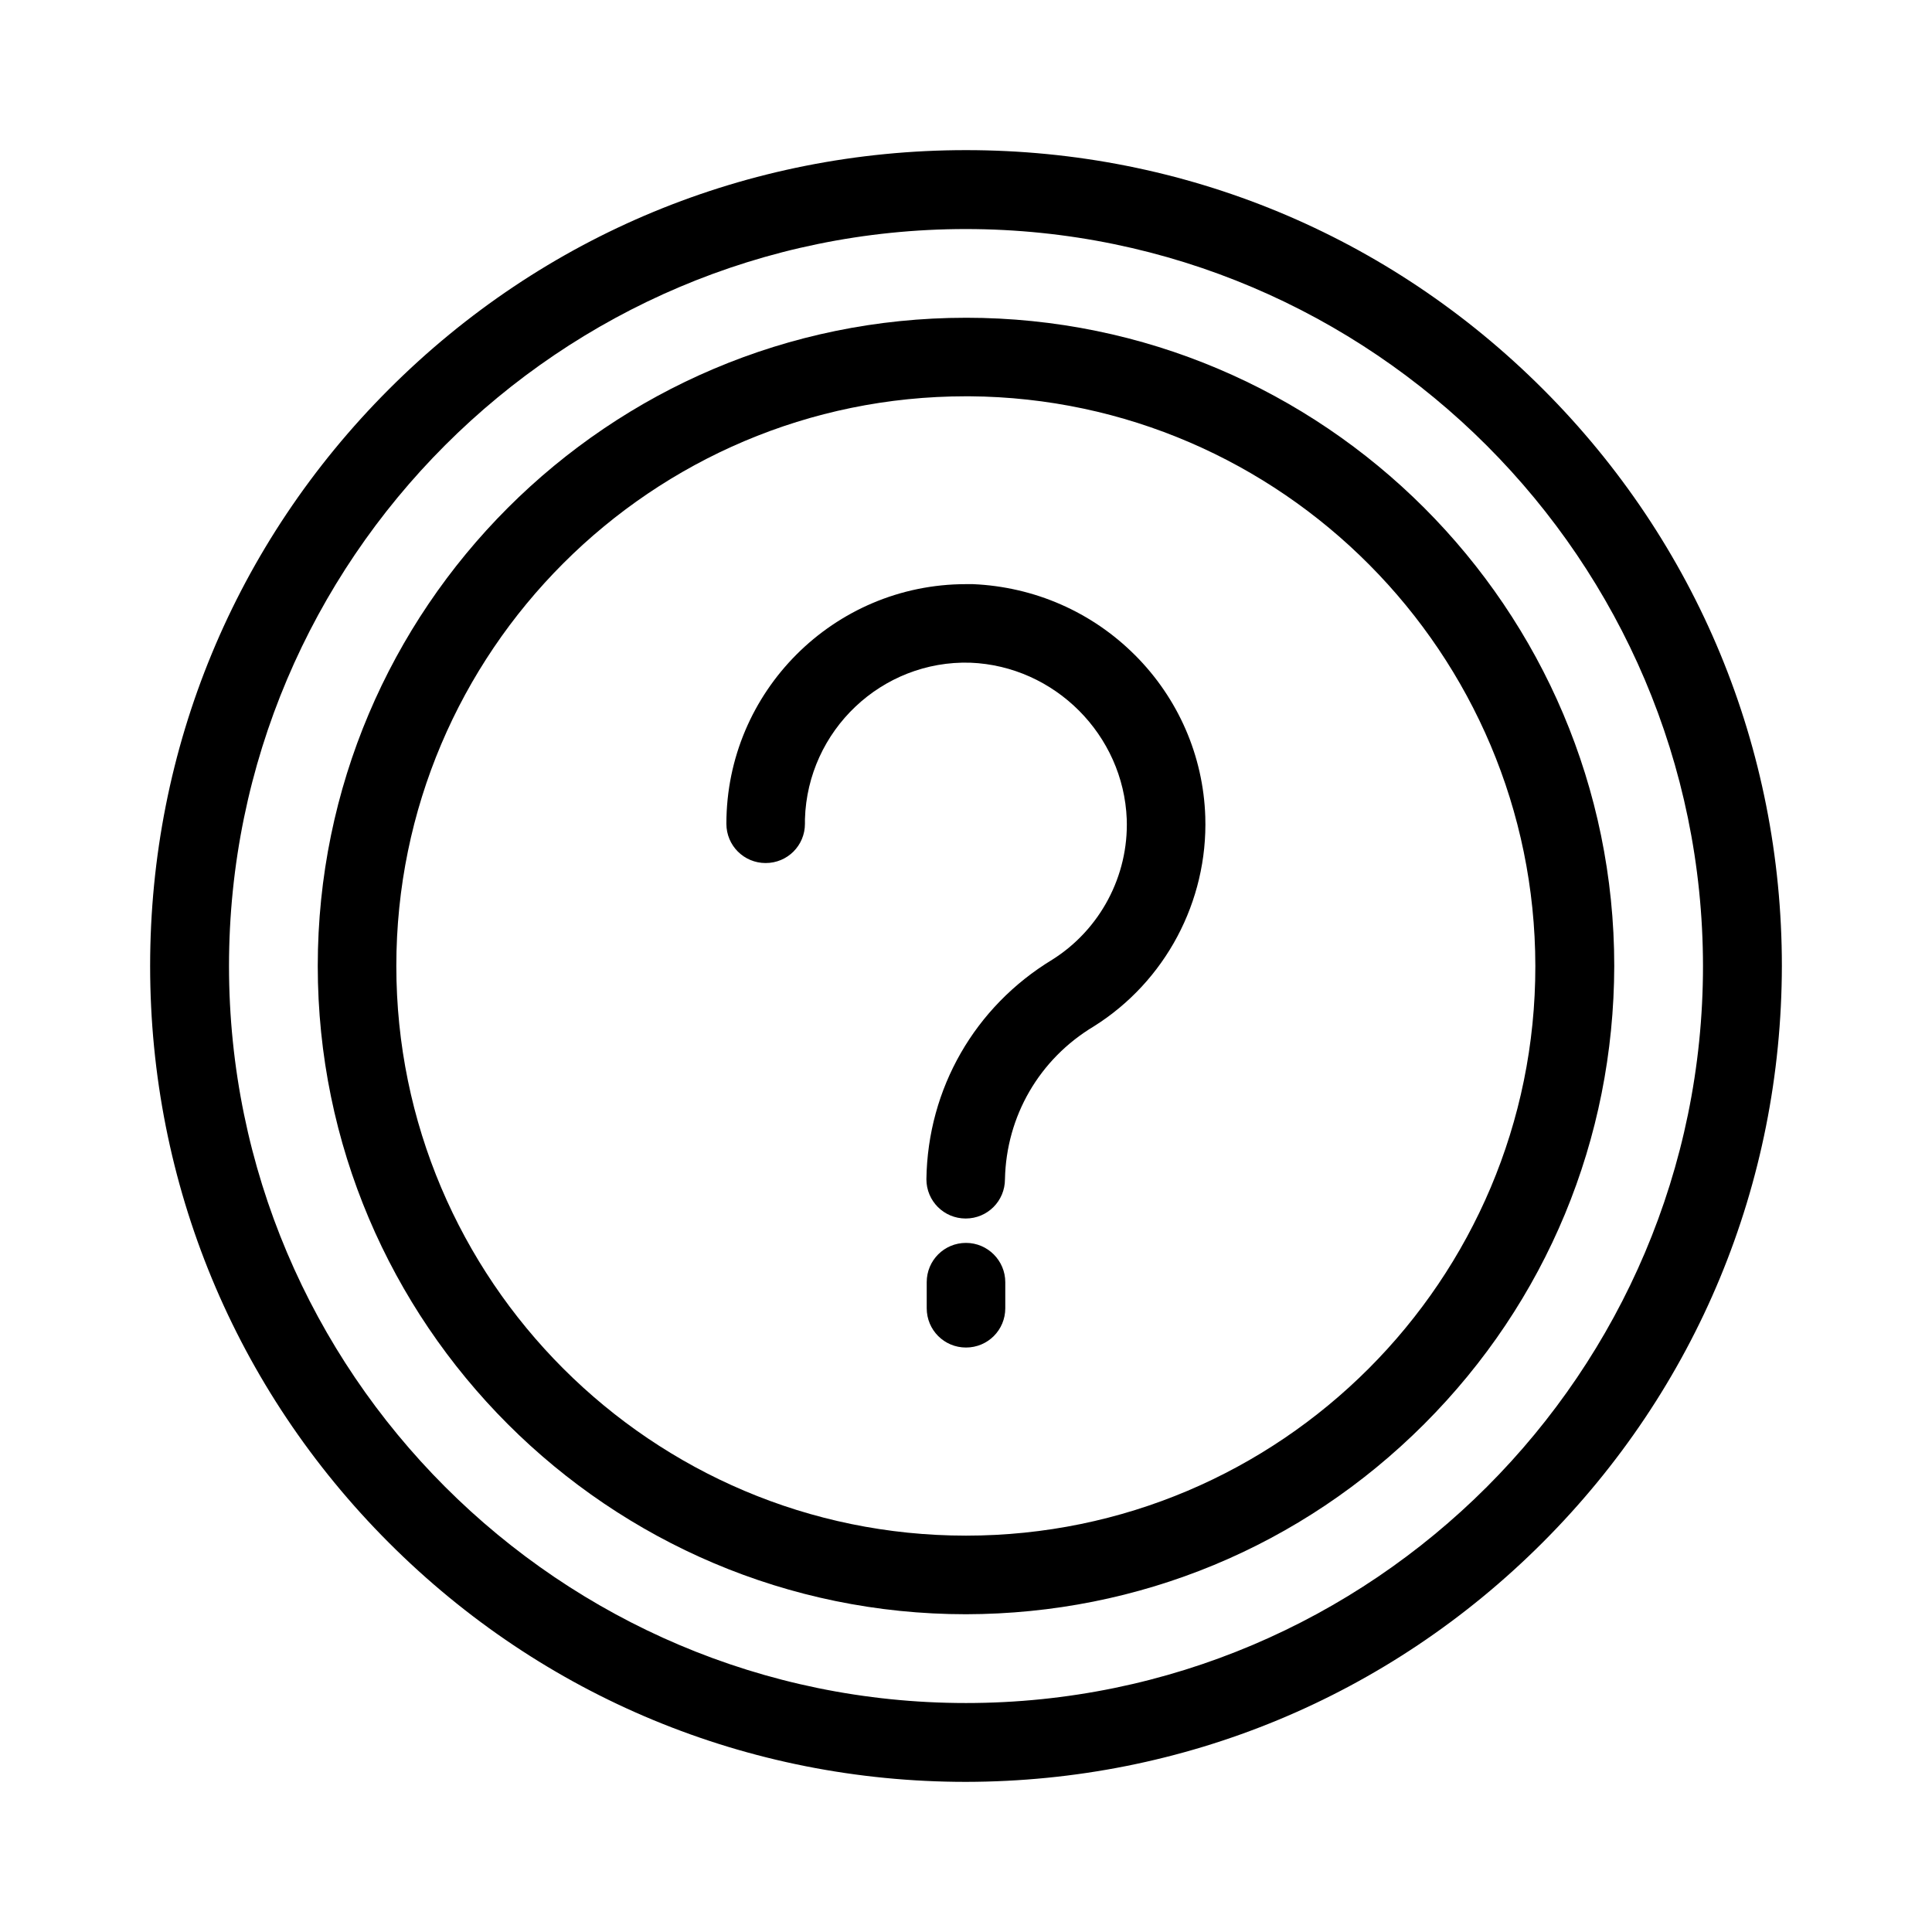 <?xml version="1.0" encoding="UTF-8"?>
<!-- Uploaded to: ICON Repo, www.iconrepo.com, Generator: ICON Repo Mixer Tools -->
<svg fill="#000000" width="800px" height="800px" version="1.1" viewBox="144 144 512 512" xmlns="http://www.w3.org/2000/svg">
 <g>
  <path d="m552.89 247.11c-40.848-40.848-95.164-63.324-152.89-63.324s-112.05 22.48-152.89 63.324c-40.848 40.848-63.324 95.164-63.324 152.89 0 57.727 22.48 112.05 63.324 152.89 40.848 40.848 95.164 63.324 152.89 63.324 57.727-0.086 111.96-22.566 152.8-63.414 40.848-40.848 63.324-95.078 63.414-152.8 0-57.727-22.48-112.05-63.324-152.89zm-152.89 348.21c-107.67 0-195.31-87.641-195.31-195.31s87.641-195.31 195.31-195.31c107.59 0.086 195.23 87.73 195.31 195.31 0 107.67-87.641 195.31-195.31 195.31z"/>
  <path d="m400 228.21c-94.727 0-171.79 77.059-171.79 171.79s77.059 171.79 171.79 171.79c45.832-0.086 88.953-17.93 121.41-50.383 32.449-32.449 50.293-75.57 50.383-121.41 0-94.727-77.059-171.79-171.79-171.79zm0 322.75c-83.27 0-150.97-67.699-150.97-150.97 0-83.27 67.699-150.97 150.97-150.97h0.961c82.656 0.613 149.83 68.137 149.92 150.97 0.086 83.27-67.613 150.97-150.88 150.97z"/>
  <path d="m444.78 317.61c-11.457-11.457-26.676-18.105-42.945-18.805h-1.836c-35.074 0-63.5 28.516-63.5 63.5 0 5.773 4.637 10.41 10.41 10.41 5.773 0 10.41-4.637 10.41-10.41v-1.223c0.699-23.527 20.379-42.16 43.82-41.461 22.391 0.875 40.586 19.156 41.461 41.461 0.523 15.043-7.086 29.301-19.77 37.262-20.469 12.422-32.977 34.113-33.324 58.164 0 5.773 4.637 10.41 10.41 10.41 5.773 0 10.41-4.637 10.41-10.41 0.352-16.707 9.098-31.84 23.527-40.496 18.98-11.895 30.262-33.148 29.562-55.543-0.523-16.18-7.172-31.402-18.629-42.859z"/>
  <path d="m400 473.38c-5.773 0-10.41 4.637-10.41 10.41v6.91c0 5.773 4.637 10.41 10.41 10.41s10.41-4.637 10.41-10.41v-6.91c0-5.688-4.637-10.41-10.41-10.41z"/>
 </g>
</svg>